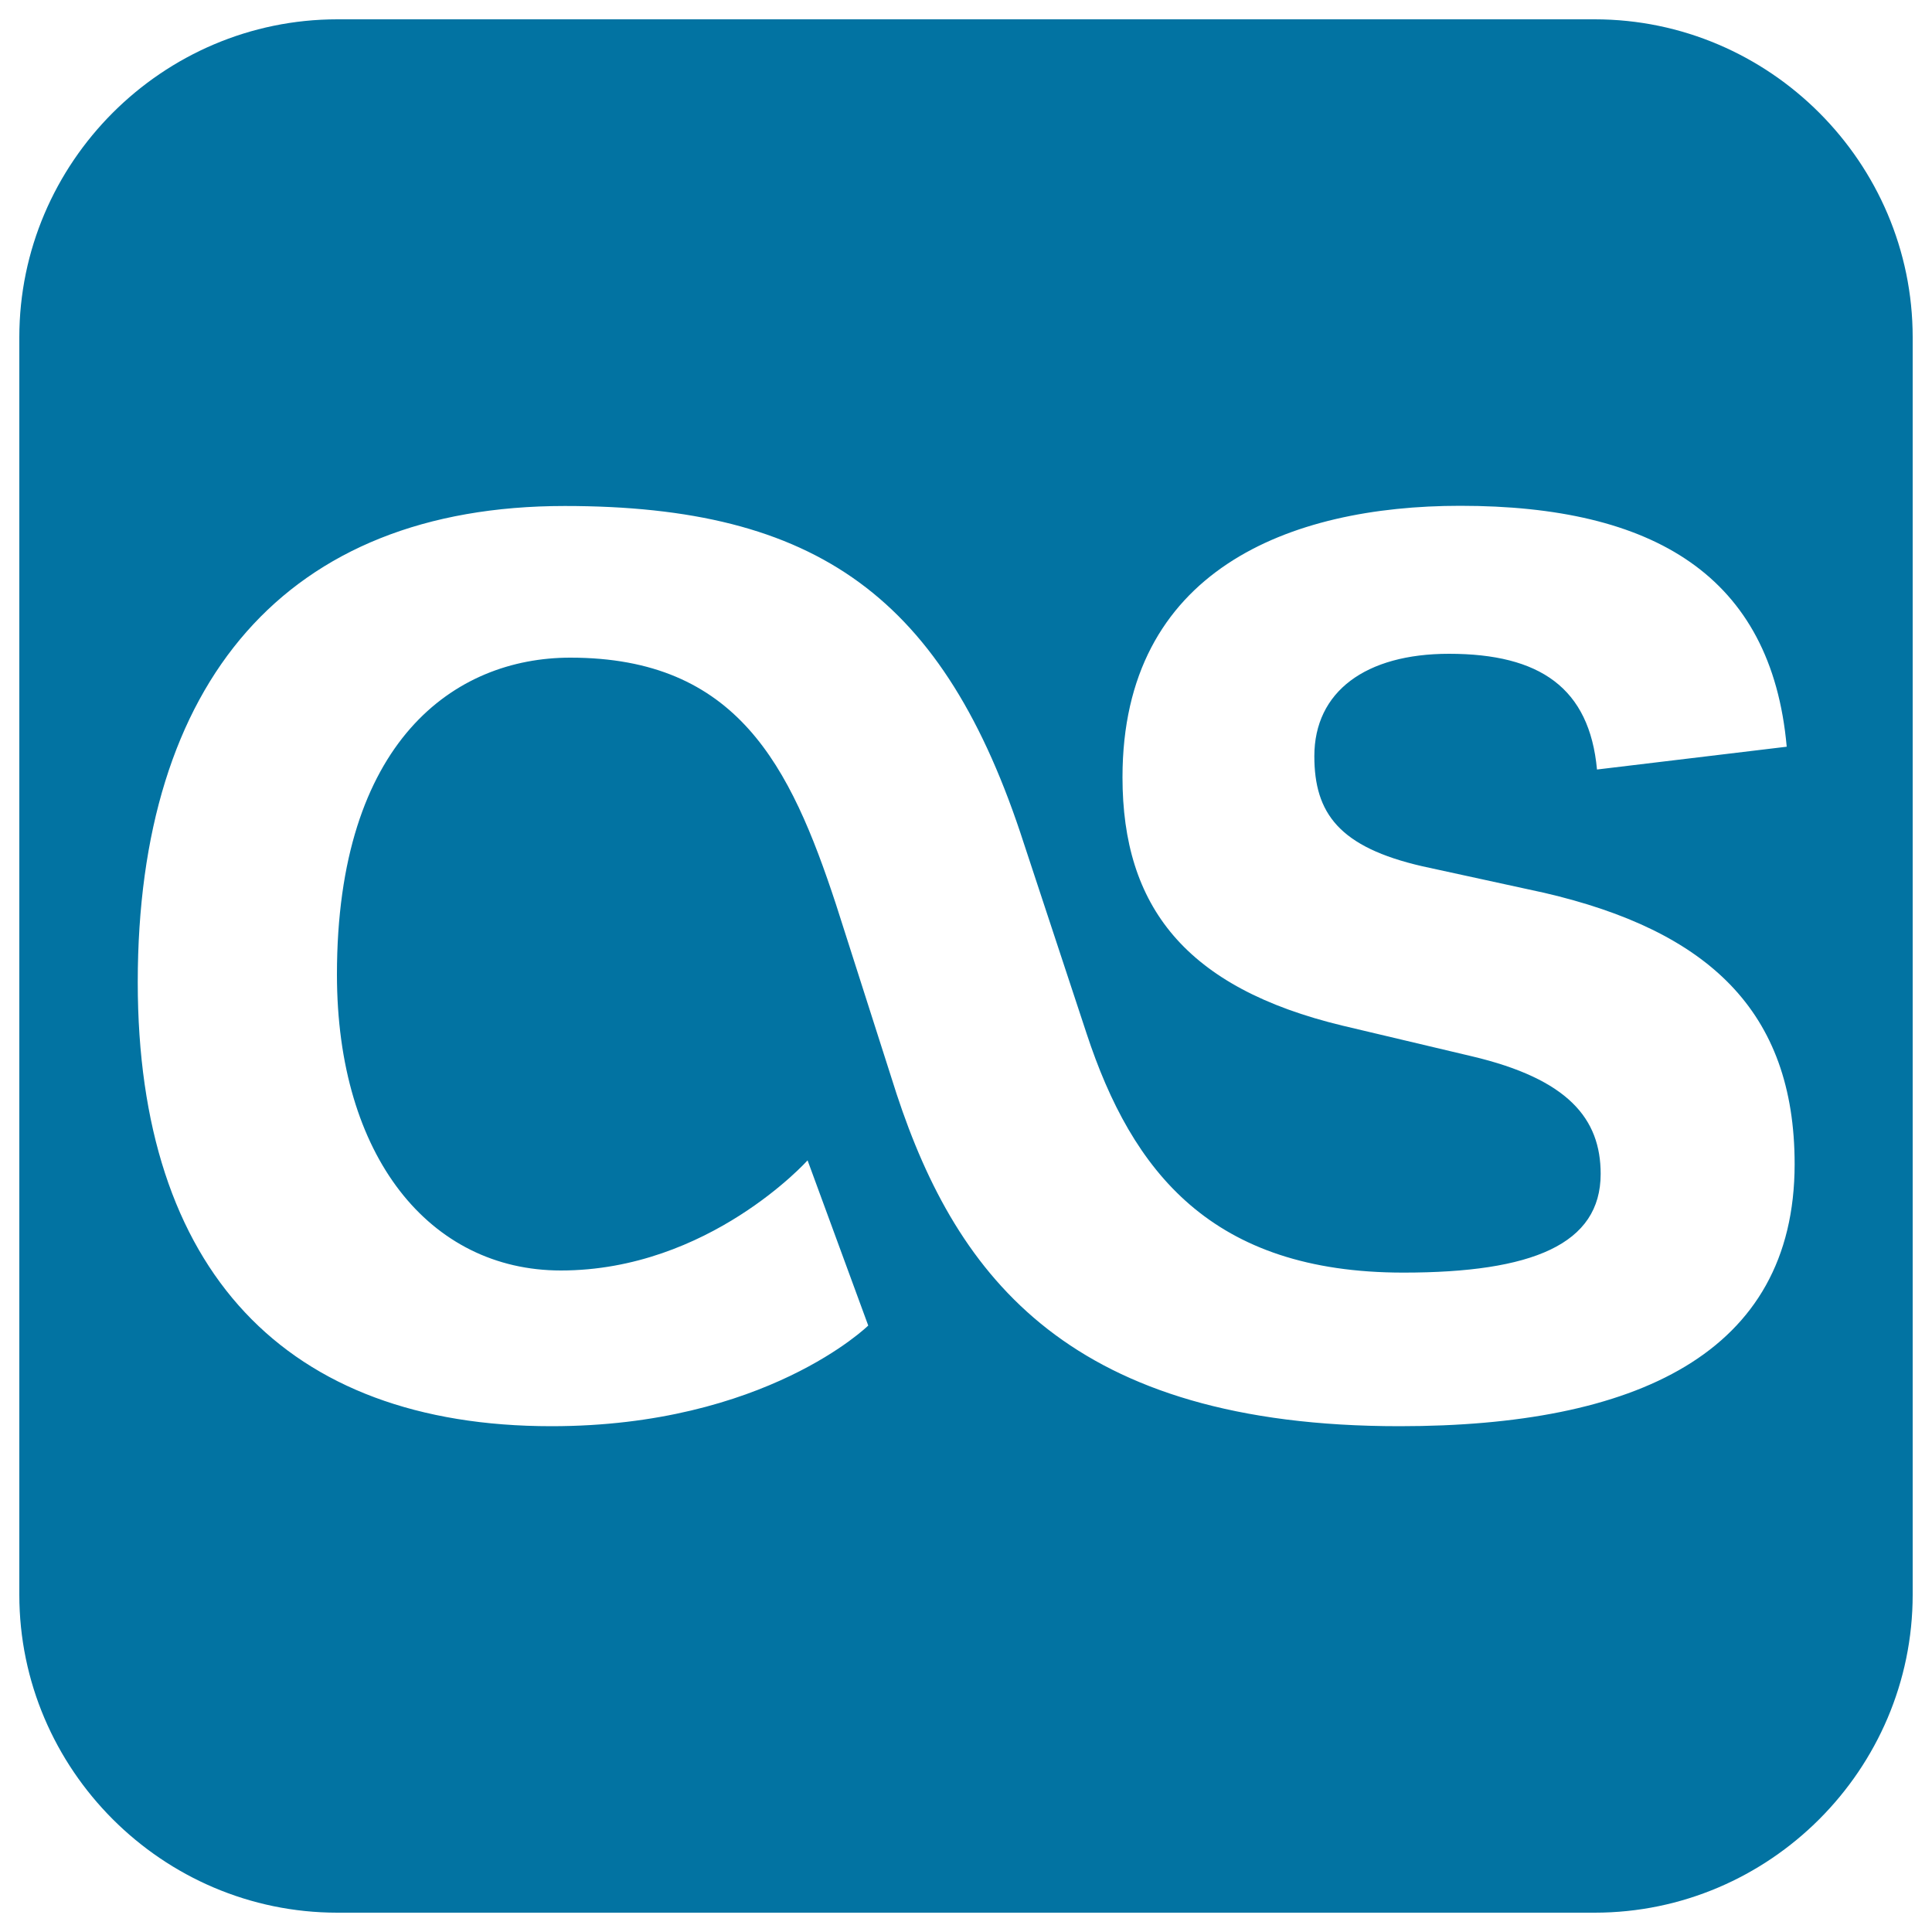 <svg xmlns="http://www.w3.org/2000/svg" viewBox="0 0 1000 1000" style="fill:#0273a2">
<title>Last Fm SVG icon</title>
<g><path d="M825.4,10H174.6C84.1,10,10,84.1,10,174.6v650.8C10,915.9,84.1,990,174.6,990h650.8c90.5,0,164.6-74.1,164.6-164.6V174.6C990,84.1,915.9,10,825.4,10z M724.4,738.2c-169.9,0-228.9-76.6-260.3-171.9l-31.4-98.2c-23.6-71.7-51.1-127.7-137.5-127.7c-59.9,0-120.8,43.2-120.8,164c0,94.3,48.1,153.2,115.9,153.2c76.6,0,127.7-57,127.7-57l31.4,85.5c0,0-53.1,52.1-164,52.1c-137.5,0-214.1-80.5-214.1-229.8c0-155.2,76.6-246.5,221-246.5c130.6,0,196.5,47.1,237.7,174.8l32.4,98.2c23.6,71.7,64.8,123.8,164,123.8c66.8,0,102.1-14.7,102.1-51.1c0-28.5-16.7-49.1-66.8-60.9L695,530.9C613.5,511.3,581,469.1,581,402.3c0-107.1,86.4-140.5,174.8-140.5c100.2,0,161.1,36.3,169,124.7l-98.2,11.8c-3.9-42.2-29.5-59.9-76.6-59.9c-43.2,0-69.7,19.6-69.7,53c0,29.5,12.8,47.1,56,57l62.9,13.7c84.5,19.6,129.7,60.9,129.7,140.5C928.8,700.9,846.2,738.2,724.4,738.2z"/></g>
</svg>
